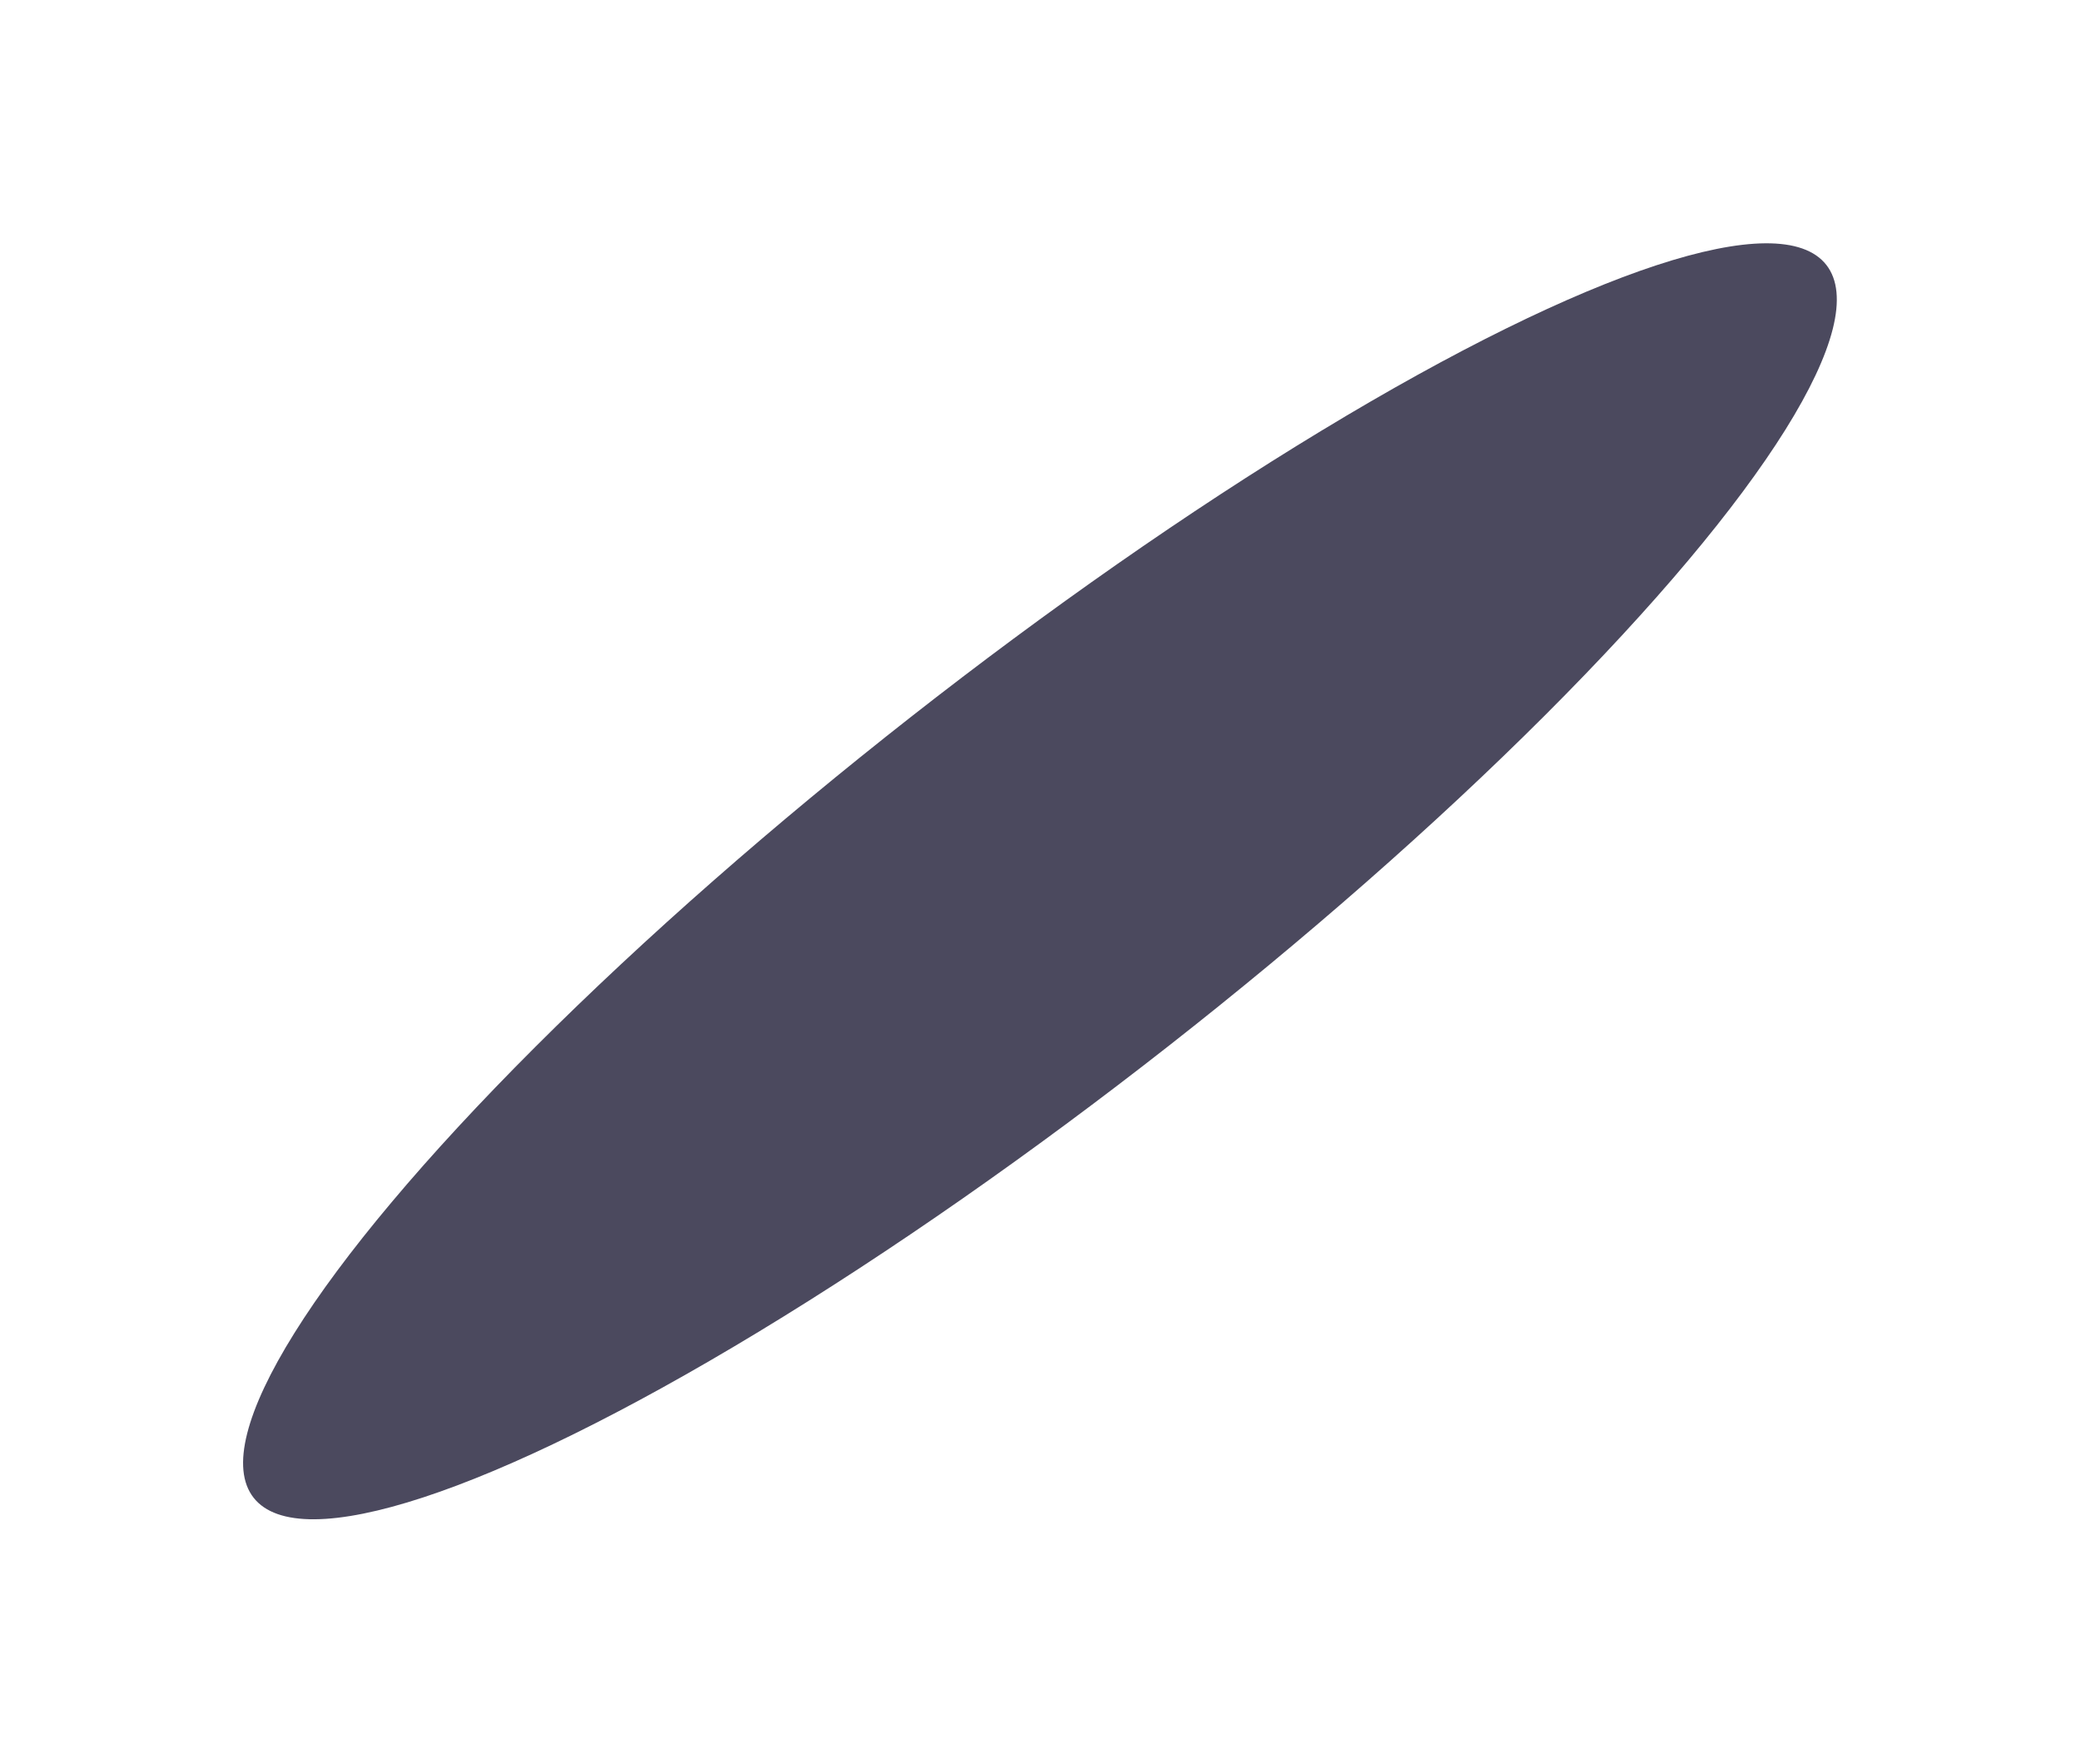 <?xml version="1.0" encoding="UTF-8"?> <svg xmlns="http://www.w3.org/2000/svg" width="1285" height="1089" viewBox="0 0 1285 1089" fill="none"> <g filter="url(#filter0_f_712_337)"> <ellipse cx="642.163" cy="544.147" rx="616.954" ry="129.024" transform="rotate(141.91 642.163 544.147)" fill="#4B495E"></ellipse> </g> <defs> <filter id="filter0_f_712_337" x="0.04" y="0.136" width="1284.25" height="1088.02" filterUnits="userSpaceOnUse" color-interpolation-filters="sRGB"> <feFlood flood-opacity="0" result="BackgroundImageFix"></feFlood> <feBlend mode="normal" in="SourceGraphic" in2="BackgroundImageFix" result="shape"></feBlend> <feGaussianBlur stdDeviation="75" result="effect1_foregroundBlur_712_337"></feGaussianBlur> </filter> </defs> </svg> 